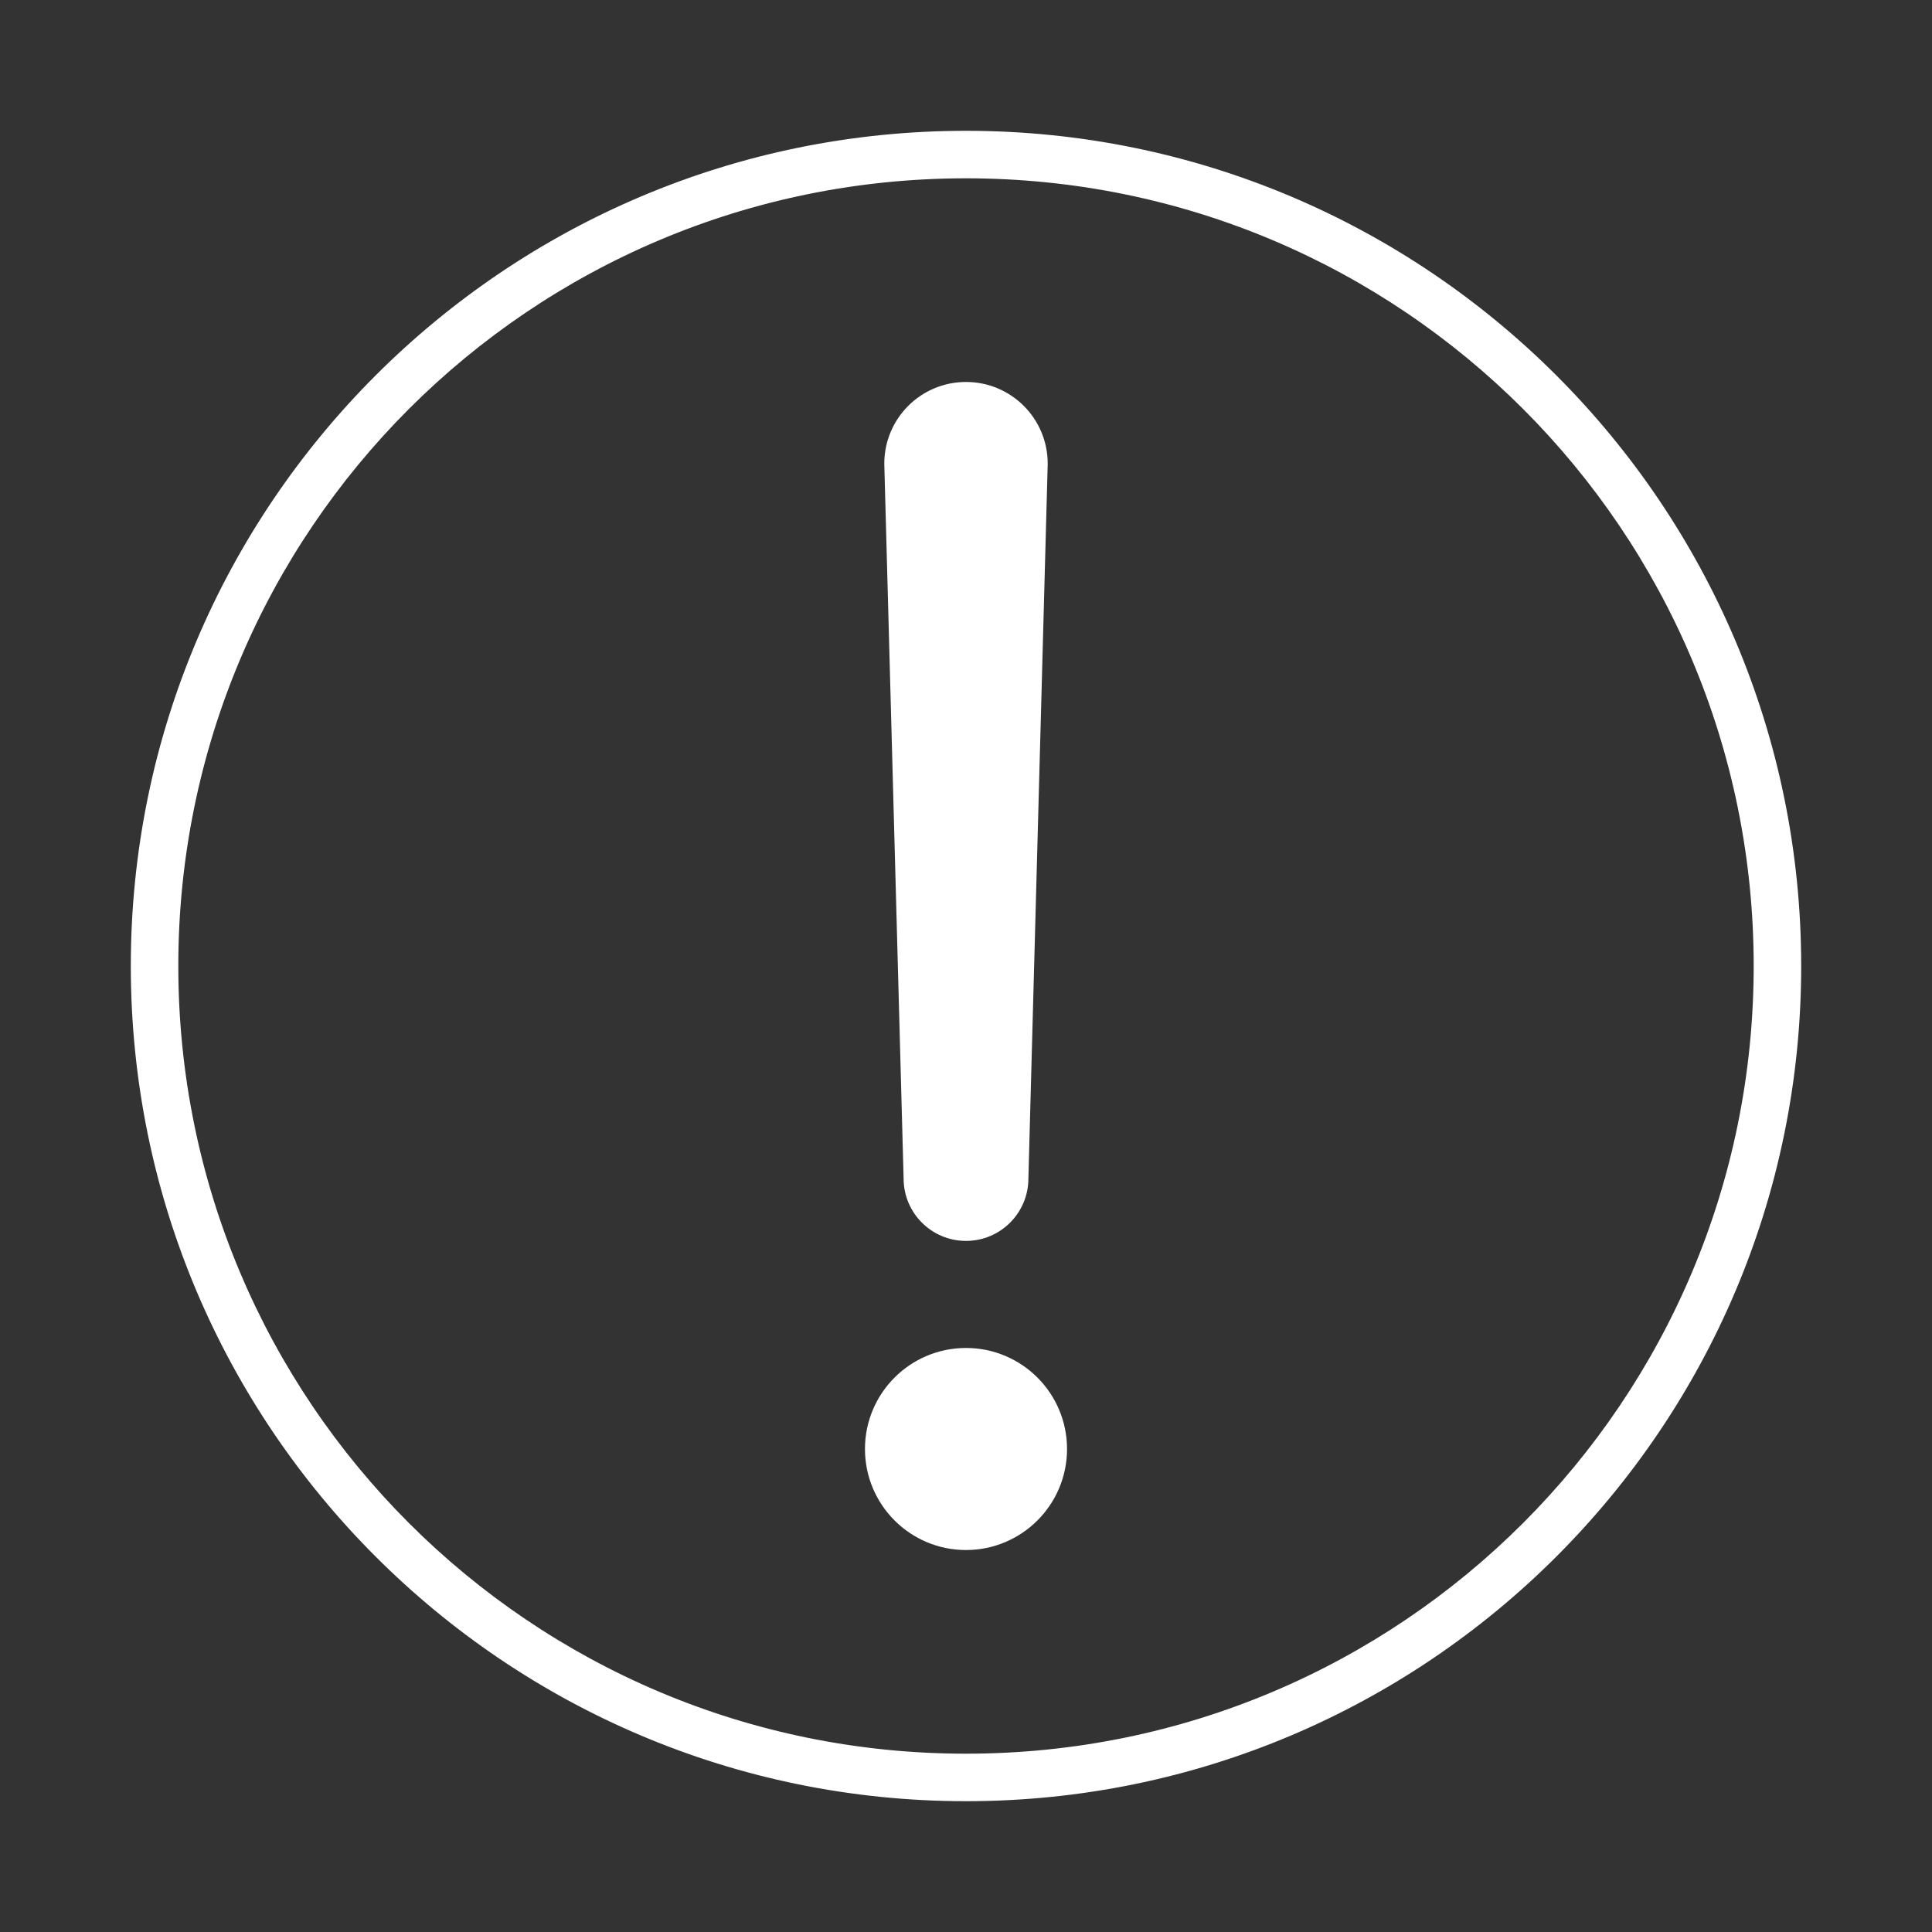 <?xml version="1.0" encoding="UTF-8"?> <svg xmlns="http://www.w3.org/2000/svg" viewBox="0 0 109.00 109.00" data-guides="{&quot;vertical&quot;:[],&quot;horizontal&quot;:[]}"><rect x="0" y="0" width="109.00" height="109.00" fill="#333333" stroke="none"/><defs></defs><path fill="#ffffff" stroke="#ffffff" fill-opacity="1" stroke-width="0.5" stroke-opacity="1" fill-rule="evenodd" id="tSvg6c3786ae47" title="Path 2" d="M54.5 7.63C28.626 7.63 7.63 28.63 7.63 54.5C7.63 80.37 28.626 101.37 54.5 101.37C80.374 101.37 101.37 80.37 101.37 54.5C101.37 28.63 80.374 7.63 54.5 7.63ZM54.5 9.81C79.195 9.81 99.19 29.805 99.19 54.5C99.19 79.195 79.195 99.19 54.5 99.19C29.805 99.19 9.81 79.195 9.81 54.5C9.81 29.805 29.805 9.81 54.5 9.81ZM54.5 21.8C52.09 21.8 50.14 23.75 50.14 26.16C50.503 39.603 50.867 53.047 51.23 66.49C51.23 68.295 52.695 69.76 54.5 69.76C56.305 69.76 57.77 68.295 57.77 66.49C58.133 53.047 58.497 39.603 58.86 26.16C58.86 23.75 56.91 21.8 54.5 21.8ZM54.5 76.3C51.49 76.3 49.05 78.74 49.05 81.75C49.05 84.76 51.49 87.2 54.5 87.2C57.51 87.2 59.95 84.76 59.95 81.75C59.95 78.74 57.51 76.3 54.5 76.3Z"></path></svg> 
